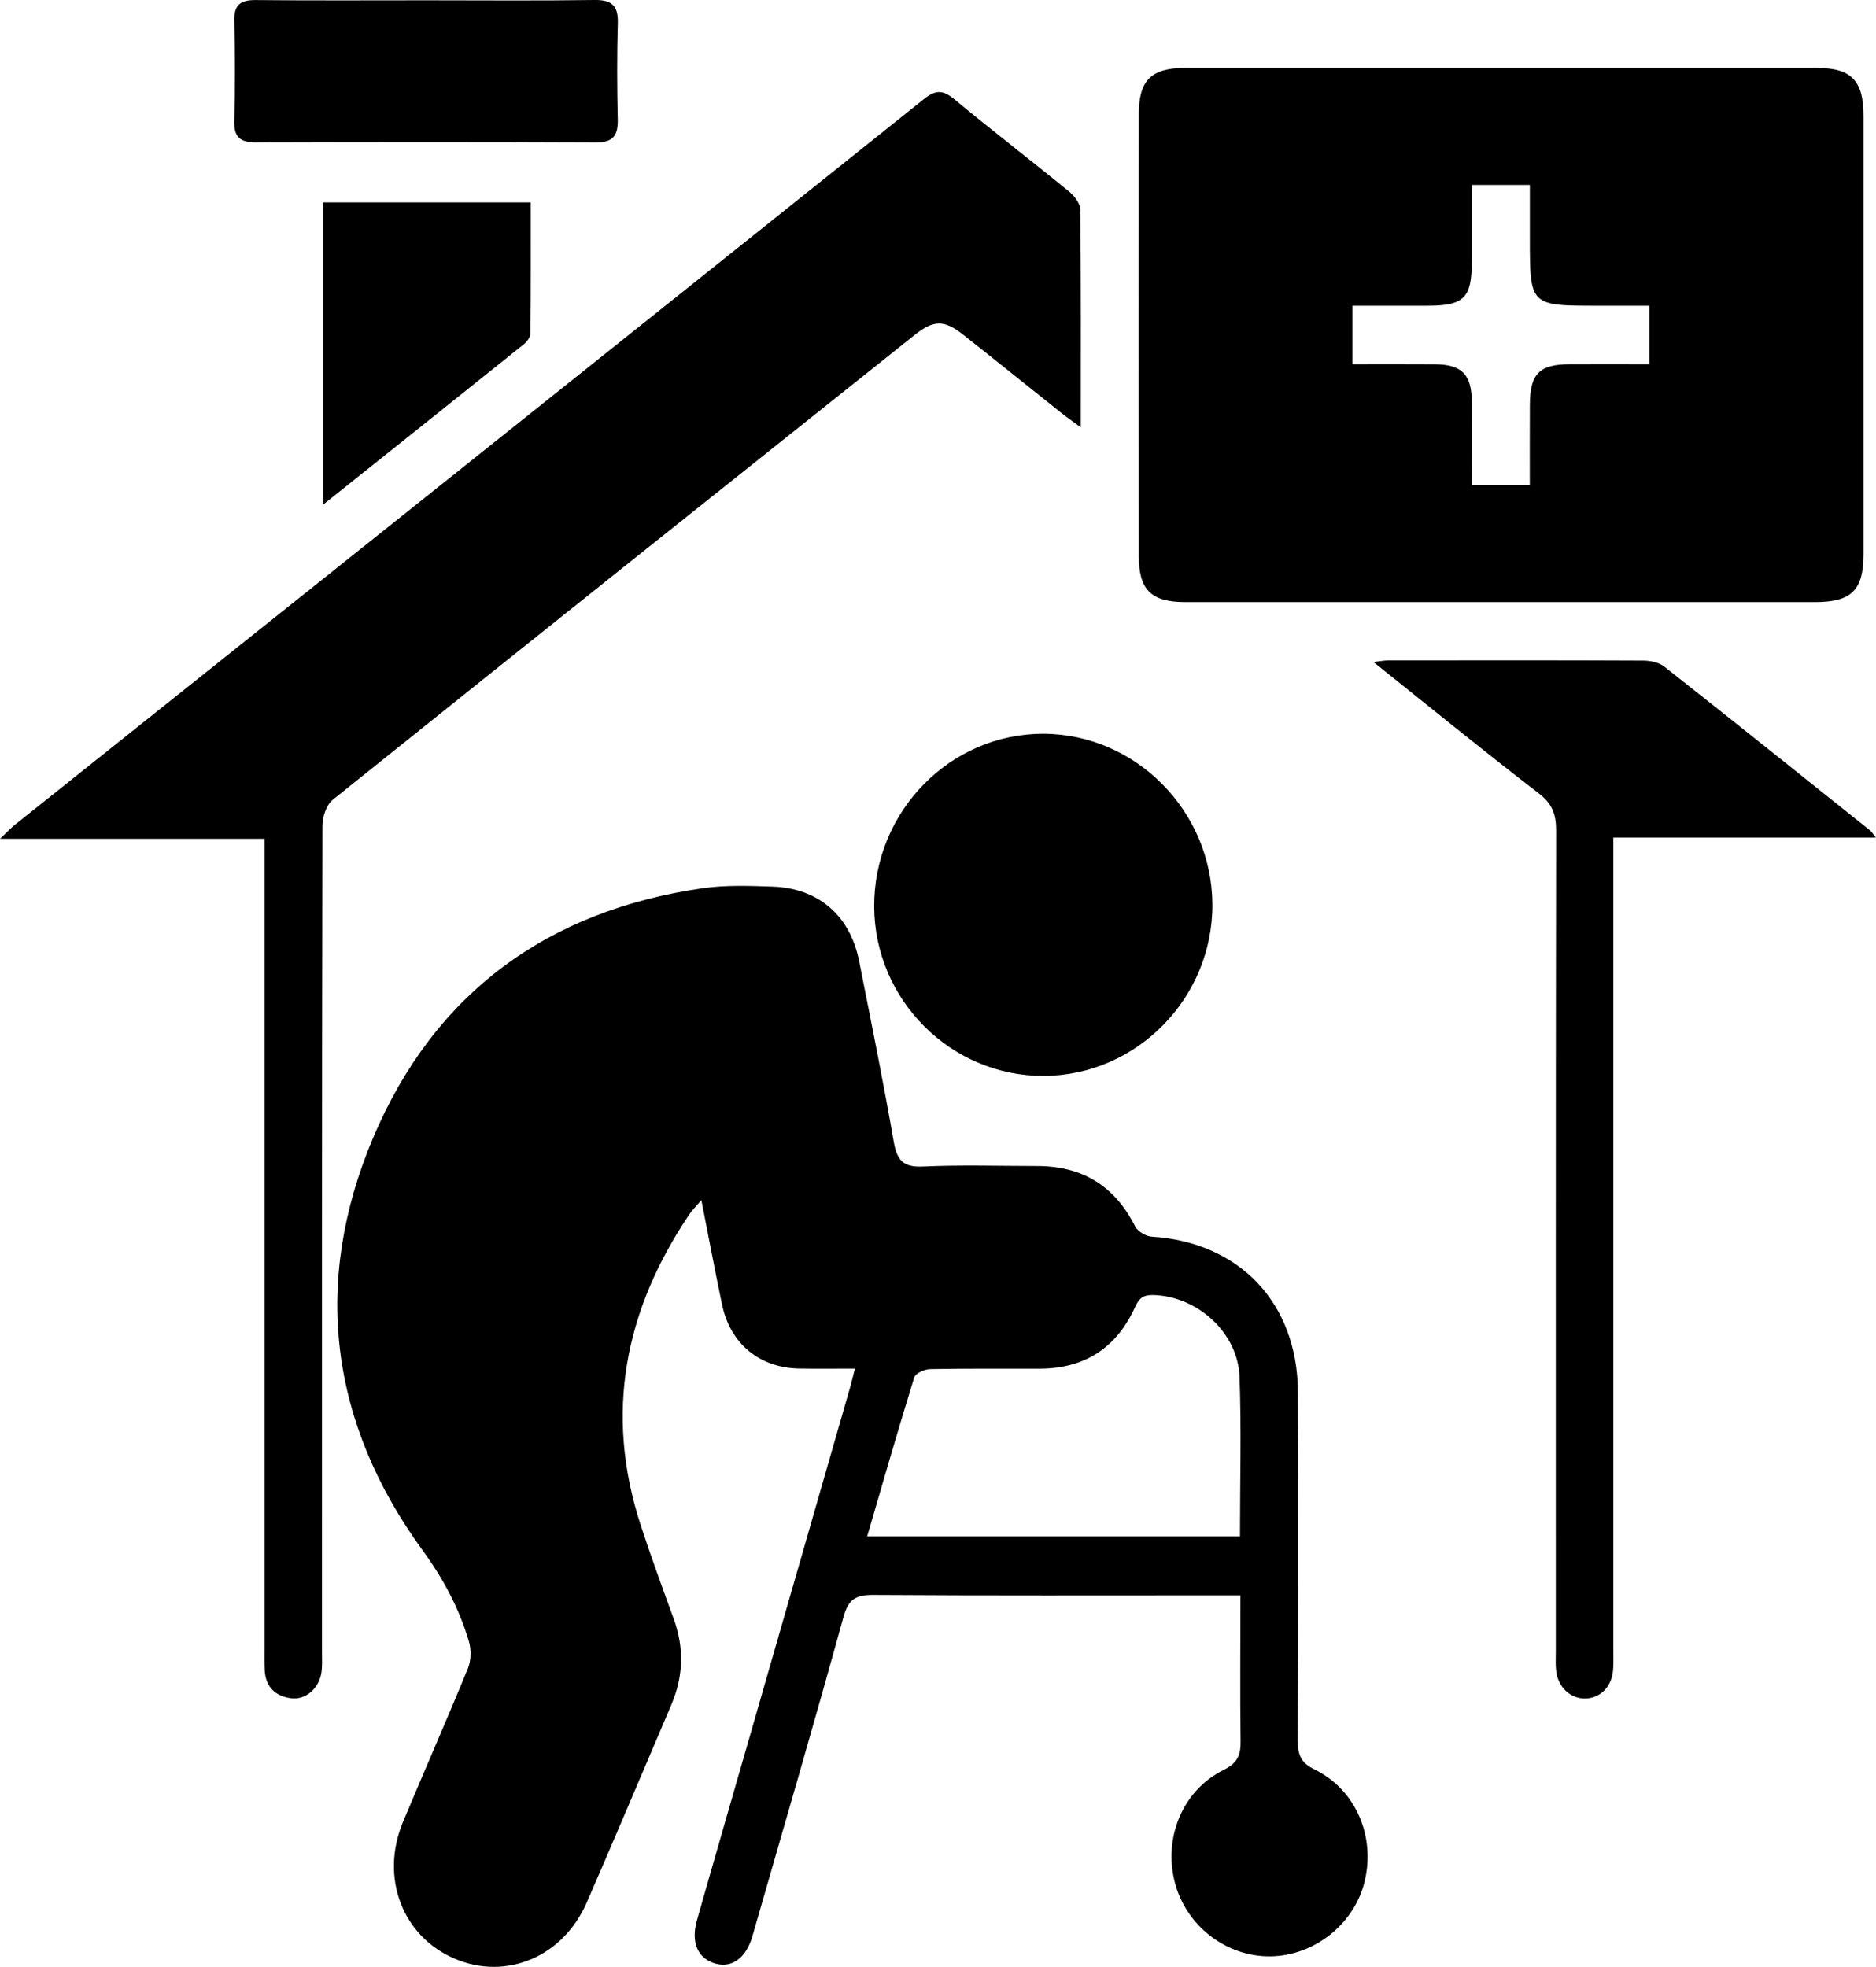 <svg width="62" height="65" viewBox="0 0 62 65" fill="none" xmlns="http://www.w3.org/2000/svg">
<path d="M40.995 52.718C40.7 52.718 40.475 52.718 40.249 52.718C36.454 52.718 32.66 52.73 28.865 52.705C28.295 52.702 28.042 52.834 27.877 53.43C26.905 56.956 25.878 60.466 24.867 63.98C24.661 64.695 24.201 65.037 23.661 64.894C23.071 64.738 22.823 64.201 23.032 63.462C23.574 61.55 24.129 59.642 24.677 57.733C25.816 53.772 26.957 49.809 28.095 45.848C28.147 45.668 28.188 45.484 28.253 45.226C27.607 45.226 27.009 45.234 26.408 45.224C25.099 45.2 24.133 44.402 23.863 43.113C23.629 41.997 23.42 40.878 23.18 39.66C23.011 39.857 22.881 39.983 22.782 40.129C20.651 43.291 19.967 46.692 21.171 50.388C21.511 51.433 21.89 52.465 22.266 53.496C22.616 54.46 22.586 55.402 22.185 56.34C21.255 58.516 20.339 60.697 19.393 62.866C18.607 64.67 16.73 65.455 15.024 64.726C13.297 63.985 12.554 62.042 13.319 60.206C14.027 58.509 14.771 56.829 15.466 55.127C15.571 54.867 15.576 54.511 15.496 54.239C15.172 53.145 14.654 52.175 13.966 51.23C10.902 47.023 10.305 42.389 12.331 37.599C14.359 32.804 18.107 30.092 23.215 29.353C23.977 29.242 24.763 29.271 25.536 29.298C27.052 29.351 28.094 30.256 28.392 31.755C28.788 33.747 29.191 35.738 29.539 37.739C29.647 38.35 29.858 38.578 30.499 38.549C31.755 38.491 33.014 38.532 34.272 38.532C35.753 38.532 36.834 39.174 37.514 40.526C37.599 40.696 37.874 40.855 38.07 40.867C40.957 41.047 42.879 43.055 42.894 45.99C42.914 49.828 42.905 53.663 42.89 57.5C42.889 57.965 42.972 58.244 43.444 58.473C44.804 59.136 45.459 60.675 45.102 62.164C44.764 63.581 43.432 64.638 41.973 64.649C40.514 64.661 39.191 63.629 38.825 62.197C38.448 60.715 39.085 59.163 40.437 58.49C40.898 58.261 41.009 58.001 41 57.527C40.98 55.959 40.995 54.392 40.995 52.718ZM40.98 50.77C40.98 48.963 41.029 47.225 40.965 45.493C40.911 44.032 39.561 42.829 38.112 42.795C37.792 42.788 37.648 42.891 37.512 43.193C36.907 44.536 35.852 45.219 34.386 45.228C33.172 45.234 31.956 45.218 30.742 45.243C30.559 45.246 30.259 45.379 30.215 45.517C29.678 47.247 29.18 48.988 28.659 50.77C32.801 50.77 36.856 50.77 40.98 50.77Z" fill="black"/>
<path d="M49.609 19.897C46.131 19.897 42.653 19.899 39.174 19.897C38.053 19.897 37.638 19.5 37.637 18.384C37.632 13.511 37.632 8.639 37.637 3.766C37.638 2.648 38.051 2.245 39.171 2.245C46.127 2.244 53.086 2.244 60.042 2.245C61.181 2.245 61.587 2.66 61.587 3.825C61.588 8.656 61.588 13.487 61.587 18.316C61.587 19.506 61.187 19.897 59.983 19.897C56.523 19.897 53.065 19.897 49.609 19.897ZM48.64 16.024C49.329 16.024 49.923 16.024 50.558 16.024C50.558 15.109 50.555 14.243 50.56 13.375C50.565 12.354 50.872 12.04 51.868 12.036C52.742 12.033 53.614 12.036 54.514 12.036C54.514 11.365 54.514 10.764 54.514 10.103C53.921 10.103 53.361 10.103 52.8 10.103C50.56 10.103 50.56 10.103 50.56 7.864C50.56 7.282 50.56 6.699 50.56 6.113C49.864 6.113 49.27 6.113 48.641 6.113C48.641 6.984 48.641 7.808 48.641 8.634C48.641 9.853 48.39 10.103 47.159 10.103C46.349 10.103 45.537 10.103 44.699 10.103C44.699 10.776 44.699 11.377 44.699 12.036C45.634 12.036 46.532 12.031 47.429 12.038C48.311 12.045 48.636 12.376 48.641 13.269C48.645 14.176 48.64 15.083 48.64 16.024Z" fill="black"/>
<path d="M8.741 27.718C5.818 27.718 2.992 27.718 0 27.718C0.236 27.494 0.352 27.369 0.483 27.263C10.503 19.268 20.525 11.278 30.537 3.272C30.93 2.958 31.168 2.972 31.544 3.283C32.791 4.317 34.078 5.304 35.332 6.33C35.506 6.473 35.701 6.722 35.703 6.924C35.728 9.275 35.719 11.628 35.719 14.121C35.463 13.933 35.287 13.812 35.119 13.68C34.016 12.802 32.917 11.916 31.81 11.043C31.208 10.569 30.851 10.571 30.241 11.059C23.821 16.175 17.401 21.291 10.998 26.428C10.787 26.596 10.656 26.993 10.656 27.284C10.637 36.378 10.641 45.471 10.641 54.565C10.641 54.797 10.656 55.034 10.624 55.263C10.549 55.791 10.102 56.182 9.625 56.121C9.11 56.054 8.783 55.759 8.749 55.207C8.736 54.974 8.741 54.741 8.741 54.507C8.741 45.858 8.741 37.21 8.741 28.561C8.741 28.311 8.741 28.06 8.741 27.718Z" fill="black"/>
<path d="M53.32 27.679C53.32 28.05 53.32 28.299 53.32 28.549C53.32 37.215 53.32 45.882 53.32 54.55C53.32 54.762 53.328 54.974 53.311 55.185C53.269 55.735 52.892 56.117 52.396 56.129C51.909 56.139 51.495 55.762 51.43 55.224C51.404 55.015 51.418 54.801 51.418 54.589C51.418 45.54 51.413 36.493 51.428 27.445C51.428 26.915 51.306 26.565 50.863 26.224C49.047 24.828 47.272 23.379 45.391 21.877C45.624 21.85 45.755 21.823 45.885 21.823C48.694 21.821 51.502 21.816 54.311 21.829C54.544 21.831 54.826 21.889 55.003 22.028C57.284 23.825 59.55 25.641 61.817 27.453C61.863 27.489 61.891 27.545 61.995 27.679C59.089 27.679 56.26 27.679 53.32 27.679Z" fill="black"/>
<path d="M34.484 35.554C31.426 35.561 28.907 33.043 28.891 29.964C28.876 26.813 31.405 24.233 34.495 24.248C37.538 24.263 40.05 26.803 40.068 29.881C40.085 32.984 37.563 35.547 34.484 35.554Z" fill="black"/>
<path d="M14.111 0.01C15.955 0.01 17.8 0.027 19.643 0C20.213 -0.008 20.435 0.179 20.418 0.765C20.388 1.823 20.393 2.884 20.416 3.943C20.428 4.469 20.27 4.71 19.704 4.707C15.952 4.69 12.2 4.693 8.447 4.704C7.946 4.705 7.728 4.541 7.743 4.002C7.773 2.901 7.773 1.797 7.743 0.697C7.728 0.155 7.951 -0.003 8.451 0.002C10.337 0.021 12.224 0.01 14.111 0.01Z" fill="black"/>
<path d="M10.672 16.681C10.672 13.278 10.672 10.01 10.672 6.689C12.944 6.689 15.207 6.689 17.541 6.689C17.541 8.147 17.546 9.579 17.531 11.012C17.529 11.135 17.424 11.287 17.321 11.369C15.143 13.117 12.959 14.856 10.672 16.681Z" fill="black"/>
</svg>

